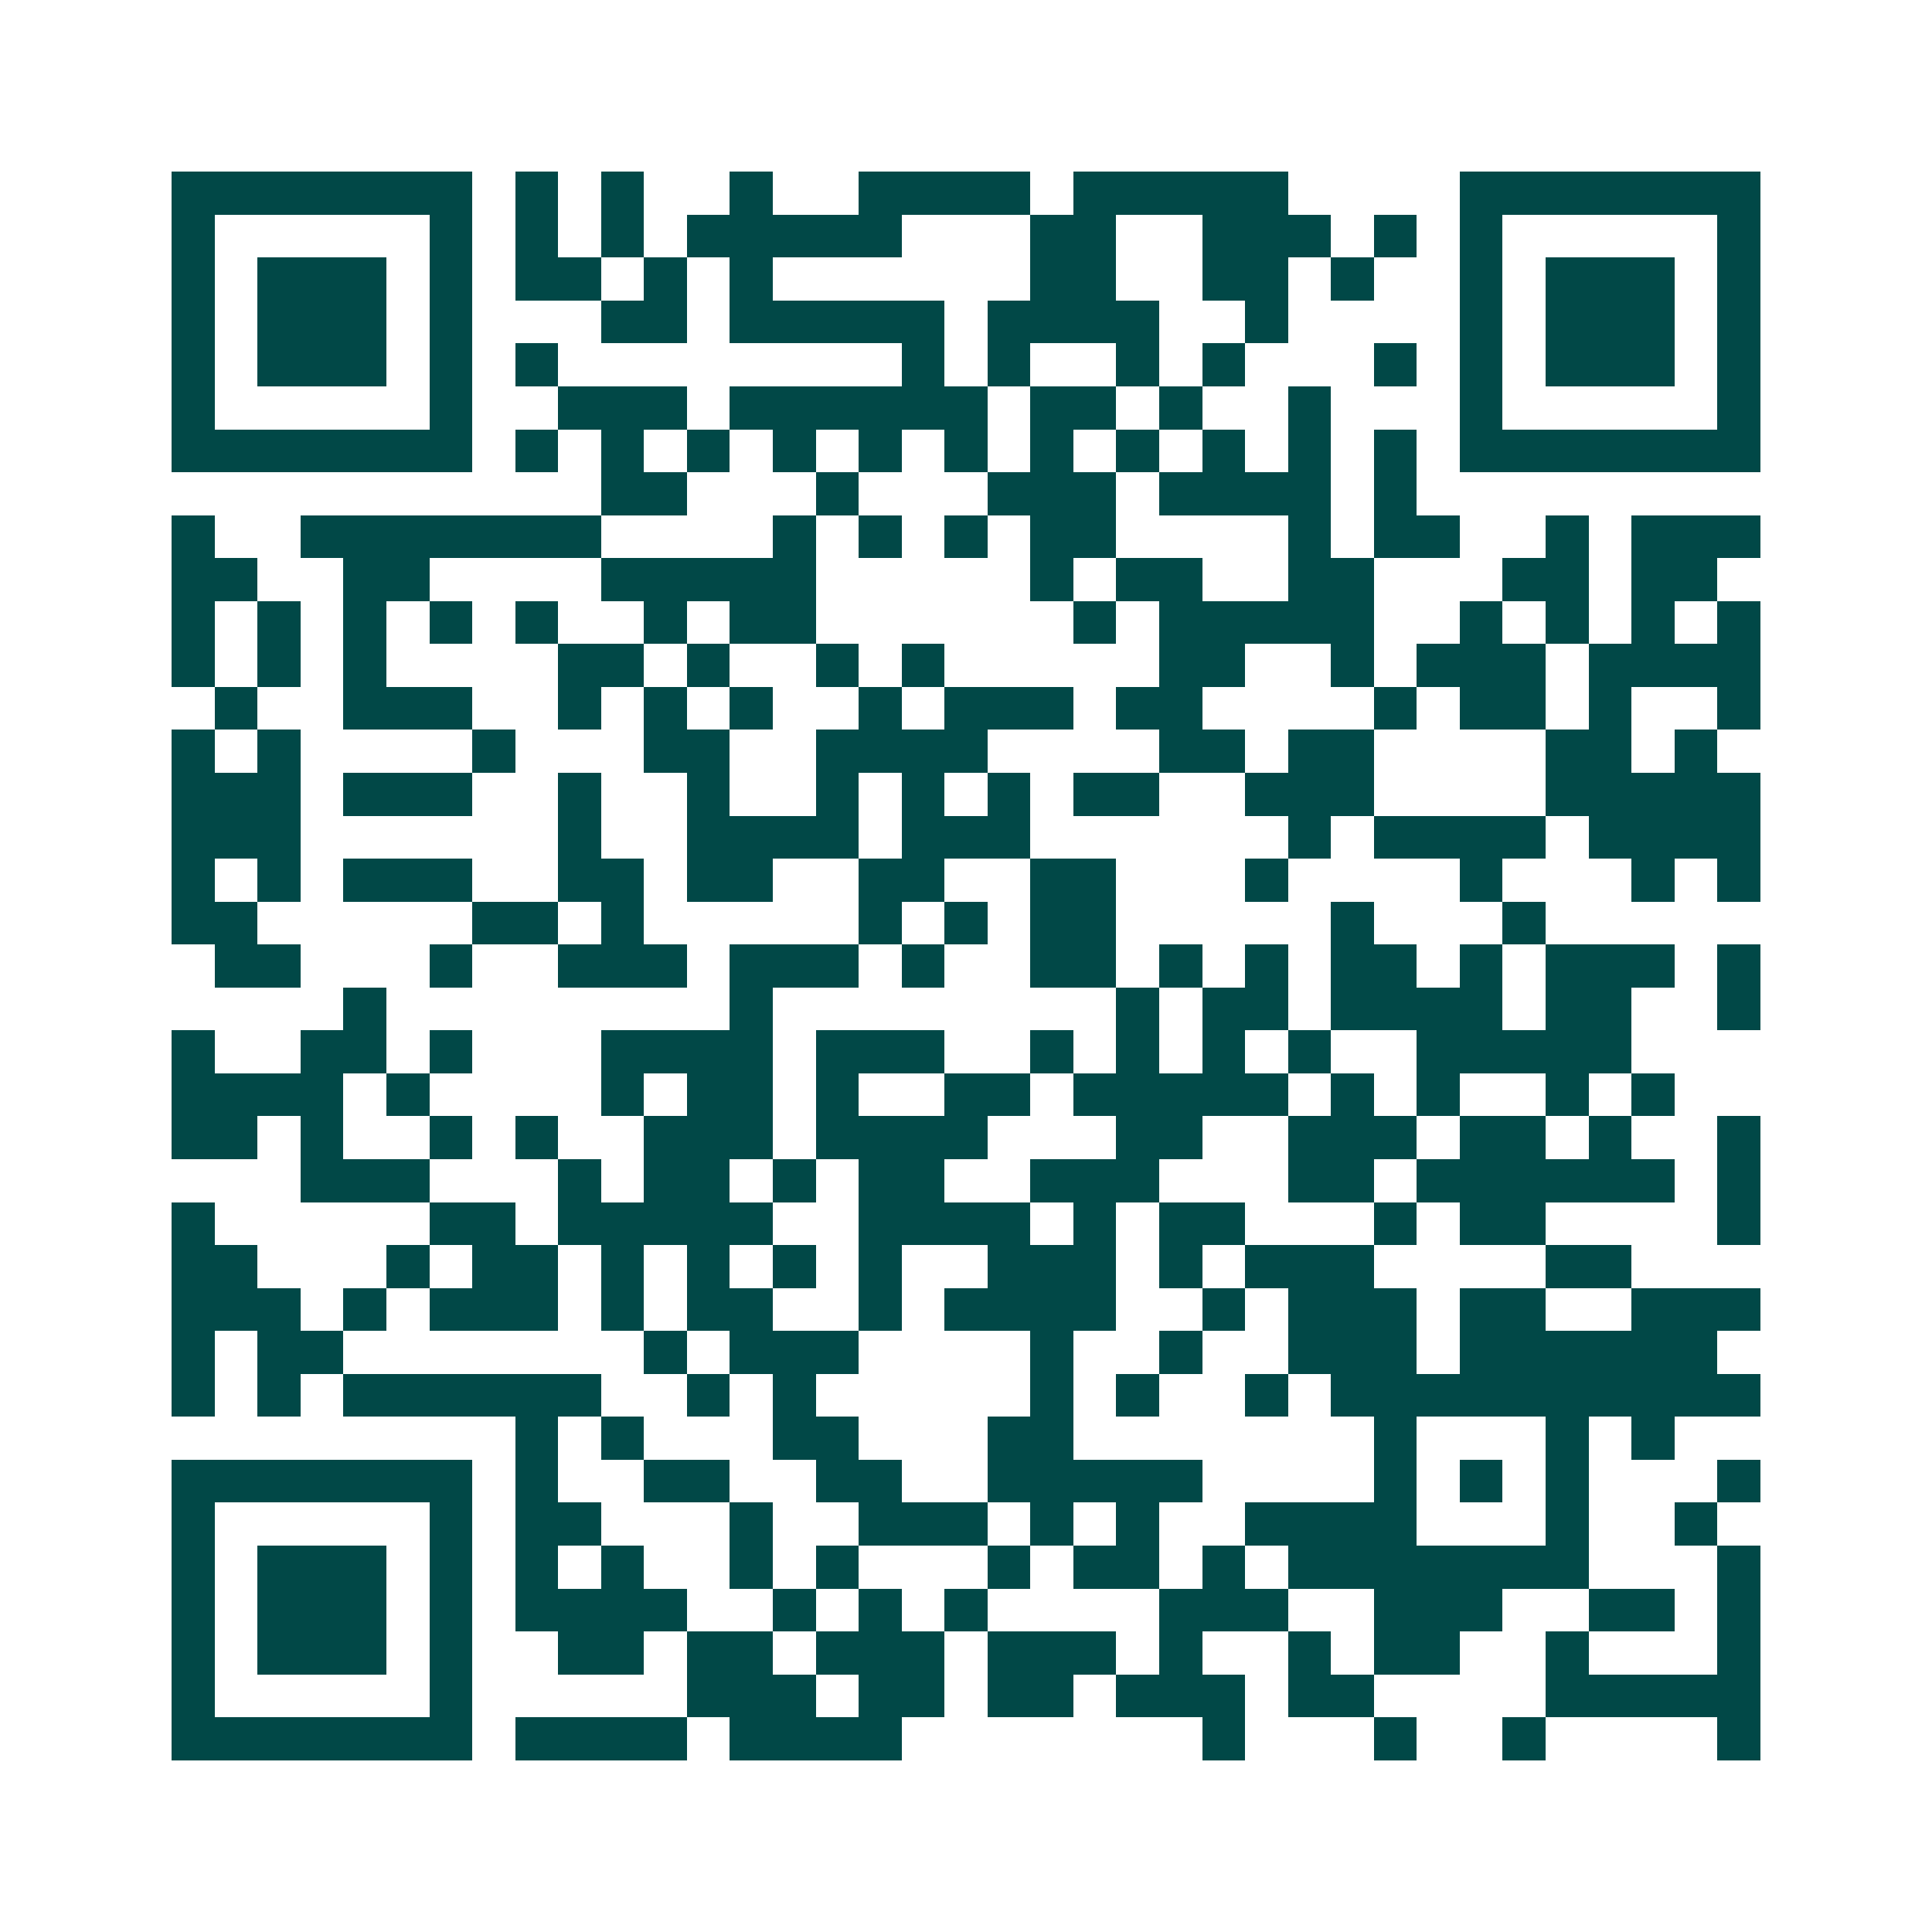 <svg xmlns="http://www.w3.org/2000/svg" width="200" height="200" viewBox="0 0 45 45" shape-rendering="crispEdges"><path fill="#ffffff" d="M0 0h45v45H0z"/><path stroke="#014847" d="M4 4.5h7m1 0h1m1 0h1m2 0h1m2 0h4m1 0h5m4 0h7M4 5.5h1m5 0h1m1 0h1m1 0h1m1 0h5m3 0h2m2 0h3m1 0h1m1 0h1m5 0h1M4 6.5h1m1 0h3m1 0h1m1 0h2m1 0h1m1 0h1m6 0h2m2 0h2m1 0h1m2 0h1m1 0h3m1 0h1M4 7.5h1m1 0h3m1 0h1m3 0h2m1 0h5m1 0h4m2 0h1m4 0h1m1 0h3m1 0h1M4 8.5h1m1 0h3m1 0h1m1 0h1m8 0h1m1 0h1m2 0h1m1 0h1m3 0h1m1 0h1m1 0h3m1 0h1M4 9.5h1m5 0h1m2 0h3m1 0h6m1 0h2m1 0h1m2 0h1m3 0h1m5 0h1M4 10.5h7m1 0h1m1 0h1m1 0h1m1 0h1m1 0h1m1 0h1m1 0h1m1 0h1m1 0h1m1 0h1m1 0h1m1 0h7M14 11.5h2m3 0h1m3 0h3m1 0h4m1 0h1M4 12.5h1m2 0h7m4 0h1m1 0h1m1 0h1m1 0h2m4 0h1m1 0h2m2 0h1m1 0h3M4 13.5h2m2 0h2m4 0h5m5 0h1m1 0h2m2 0h2m3 0h2m1 0h2M4 14.5h1m1 0h1m1 0h1m1 0h1m1 0h1m2 0h1m1 0h2m6 0h1m1 0h5m2 0h1m1 0h1m1 0h1m1 0h1M4 15.5h1m1 0h1m1 0h1m4 0h2m1 0h1m2 0h1m1 0h1m5 0h2m2 0h1m1 0h3m1 0h4M5 16.5h1m2 0h3m2 0h1m1 0h1m1 0h1m2 0h1m1 0h3m1 0h2m4 0h1m1 0h2m1 0h1m2 0h1M4 17.5h1m1 0h1m4 0h1m3 0h2m2 0h4m4 0h2m1 0h2m4 0h2m1 0h1M4 18.5h3m1 0h3m2 0h1m2 0h1m2 0h1m1 0h1m1 0h1m1 0h2m2 0h3m4 0h5M4 19.5h3m6 0h1m2 0h4m1 0h3m6 0h1m1 0h4m1 0h4M4 20.5h1m1 0h1m1 0h3m2 0h2m1 0h2m2 0h2m2 0h2m3 0h1m4 0h1m3 0h1m1 0h1M4 21.5h2m5 0h2m1 0h1m5 0h1m1 0h1m1 0h2m5 0h1m3 0h1M5 22.5h2m3 0h1m2 0h3m1 0h3m1 0h1m2 0h2m1 0h1m1 0h1m1 0h2m1 0h1m1 0h3m1 0h1M8 23.5h1m8 0h1m8 0h1m1 0h2m1 0h4m1 0h2m2 0h1M4 24.5h1m2 0h2m1 0h1m3 0h4m1 0h3m2 0h1m1 0h1m1 0h1m1 0h1m2 0h5M4 25.5h4m1 0h1m4 0h1m1 0h2m1 0h1m2 0h2m1 0h5m1 0h1m1 0h1m2 0h1m1 0h1M4 26.5h2m1 0h1m2 0h1m1 0h1m2 0h3m1 0h4m3 0h2m2 0h3m1 0h2m1 0h1m2 0h1M7 27.5h3m3 0h1m1 0h2m1 0h1m1 0h2m2 0h3m3 0h2m1 0h6m1 0h1M4 28.5h1m5 0h2m1 0h5m2 0h4m1 0h1m1 0h2m3 0h1m1 0h2m4 0h1M4 29.5h2m3 0h1m1 0h2m1 0h1m1 0h1m1 0h1m1 0h1m2 0h3m1 0h1m1 0h3m4 0h2M4 30.5h3m1 0h1m1 0h3m1 0h1m1 0h2m2 0h1m1 0h4m2 0h1m1 0h3m1 0h2m2 0h3M4 31.5h1m1 0h2m7 0h1m1 0h3m4 0h1m2 0h1m2 0h3m1 0h6M4 32.5h1m1 0h1m1 0h6m2 0h1m1 0h1m5 0h1m1 0h1m2 0h1m1 0h10M12 33.5h1m1 0h1m3 0h2m3 0h2m7 0h1m3 0h1m1 0h1M4 34.5h7m1 0h1m2 0h2m2 0h2m2 0h5m4 0h1m1 0h1m1 0h1m3 0h1M4 35.5h1m5 0h1m1 0h2m3 0h1m2 0h3m1 0h1m1 0h1m2 0h4m3 0h1m2 0h1M4 36.5h1m1 0h3m1 0h1m1 0h1m1 0h1m2 0h1m1 0h1m3 0h1m1 0h2m1 0h1m1 0h7m3 0h1M4 37.5h1m1 0h3m1 0h1m1 0h4m2 0h1m1 0h1m1 0h1m4 0h3m2 0h3m2 0h2m1 0h1M4 38.5h1m1 0h3m1 0h1m2 0h2m1 0h2m1 0h3m1 0h3m1 0h1m2 0h1m1 0h2m2 0h1m3 0h1M4 39.5h1m5 0h1m5 0h3m1 0h2m1 0h2m1 0h3m1 0h2m4 0h5M4 40.5h7m1 0h4m1 0h4m7 0h1m3 0h1m2 0h1m4 0h1"/></svg>
